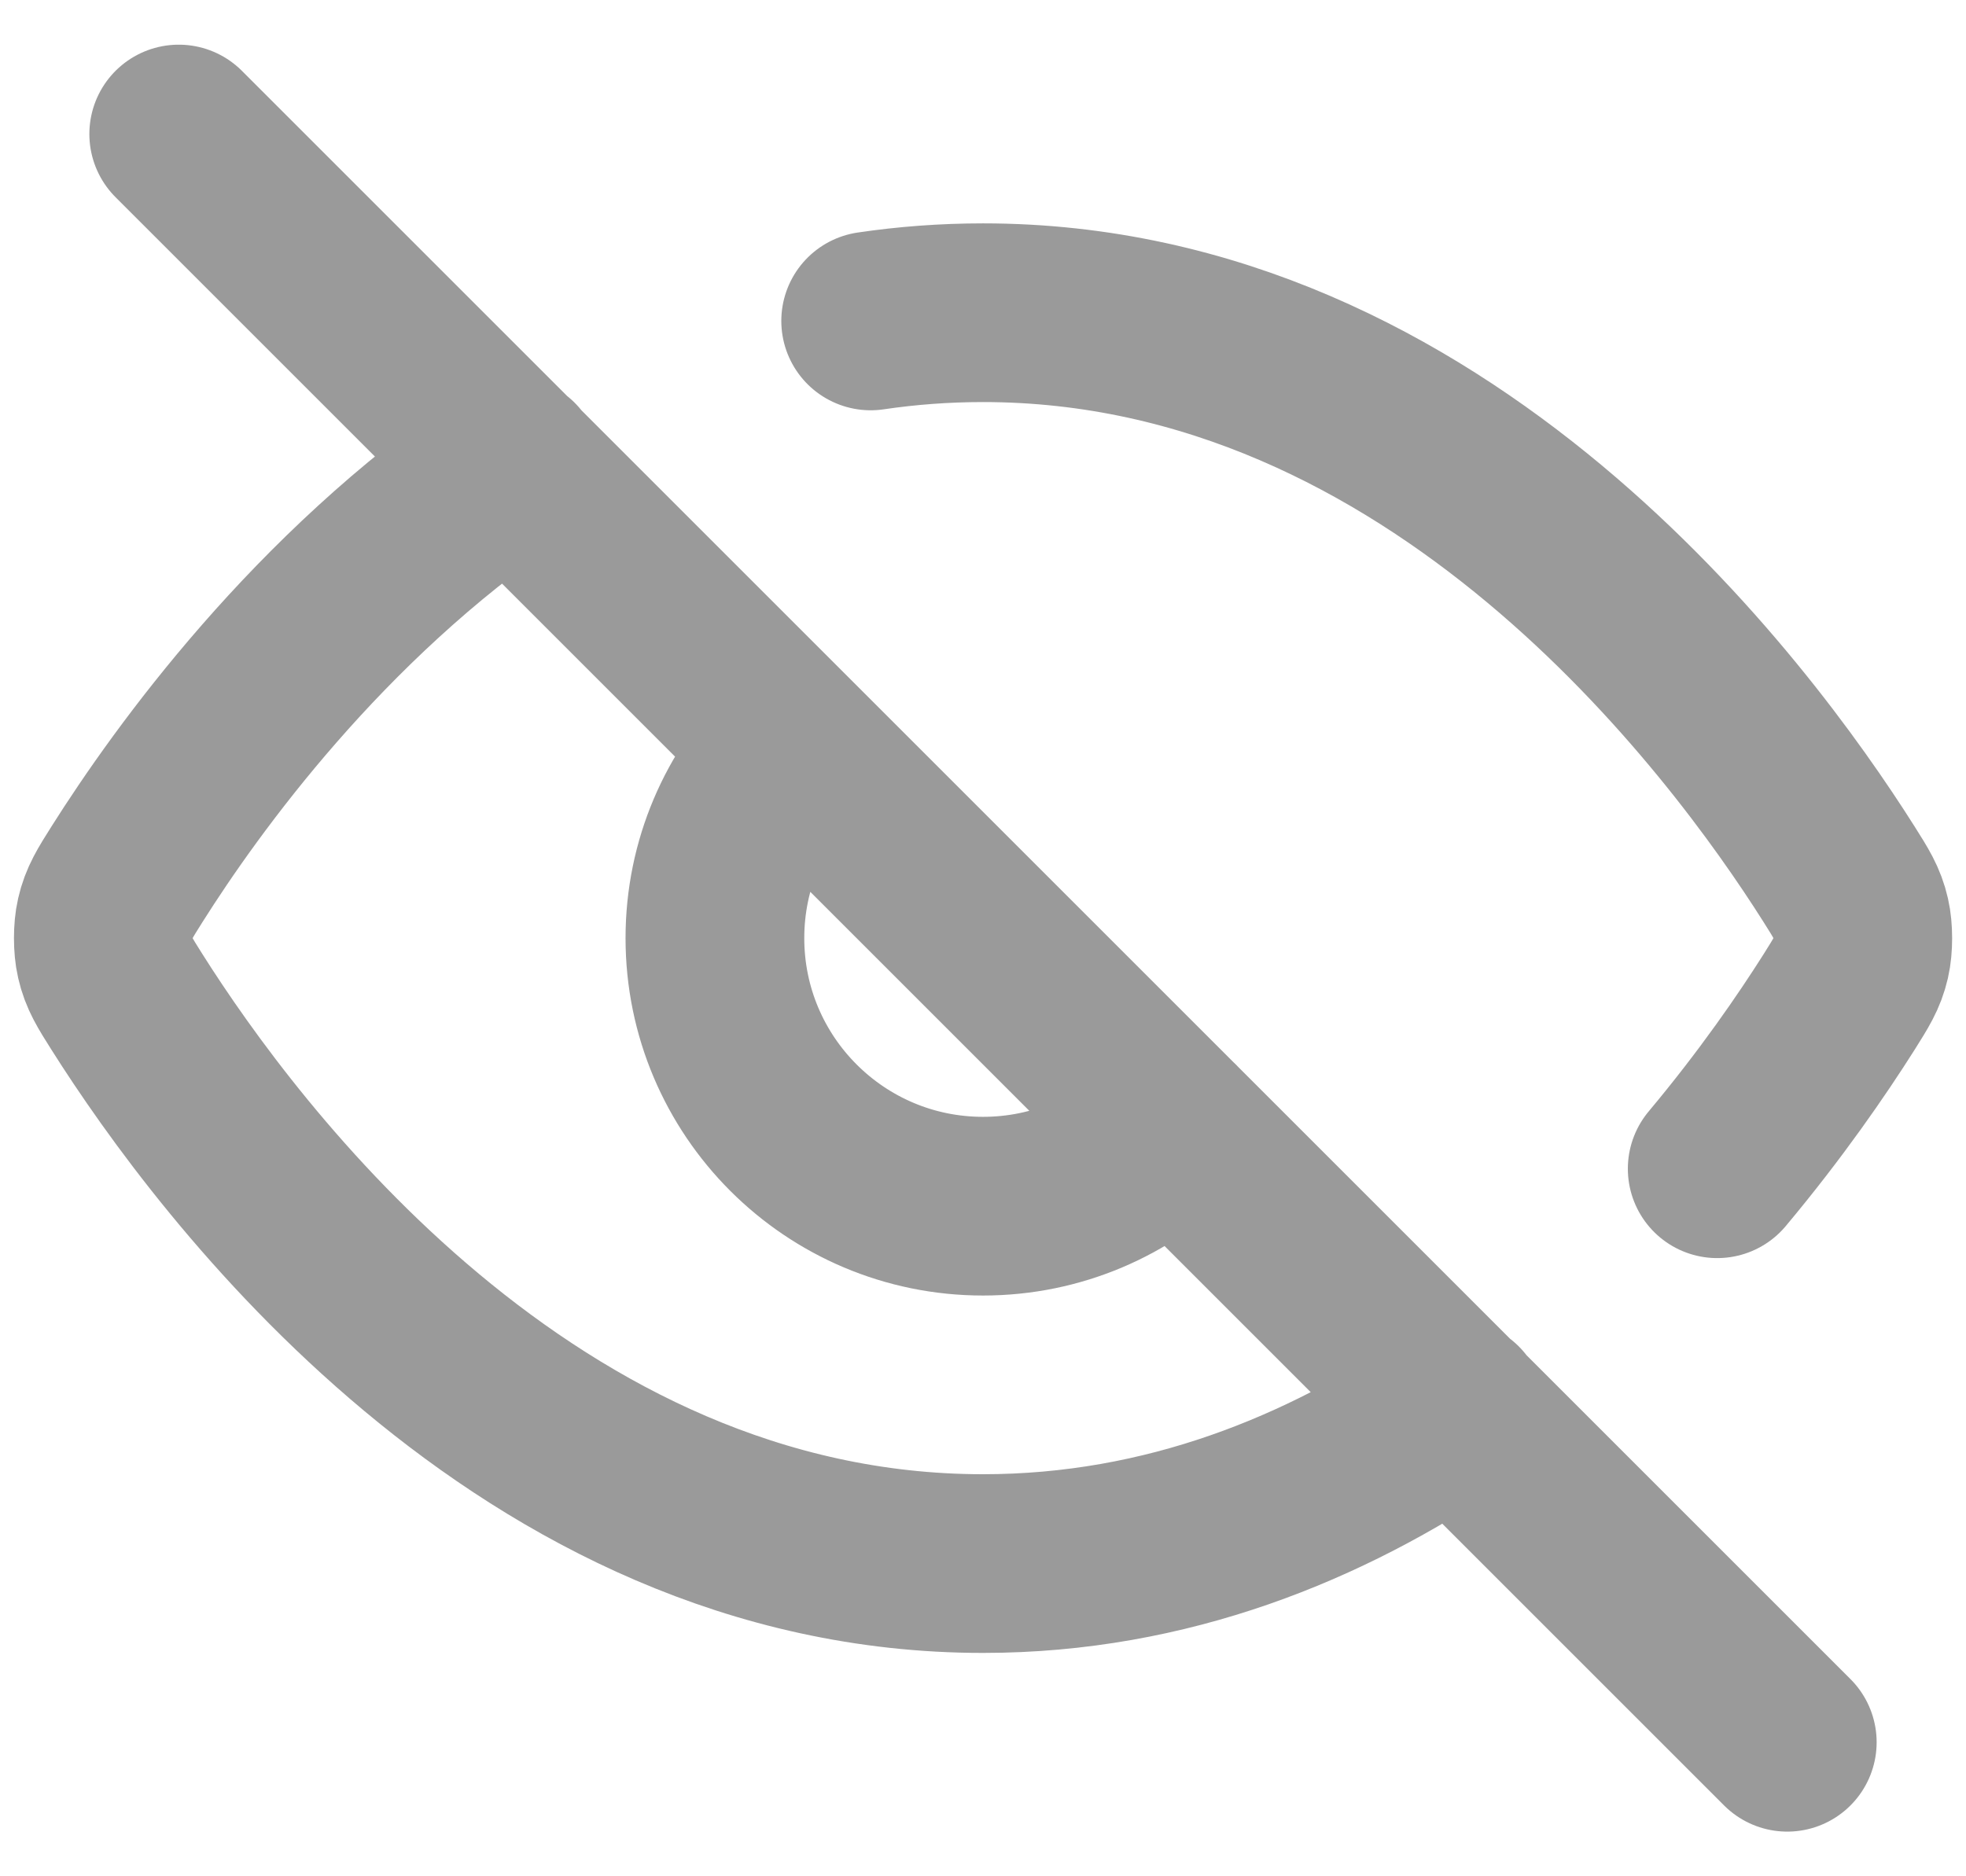 <svg width="22" height="21" viewBox="0 0 22 21" fill="none" xmlns="http://www.w3.org/2000/svg">
<path d="M9.743 3.592C10.149 3.532 10.569 3.5 11 3.5C16.105 3.5 19.455 8.005 20.581 9.787C20.717 10.002 20.785 10.11 20.823 10.277C20.852 10.402 20.852 10.599 20.823 10.724C20.785 10.89 20.716 10.998 20.579 11.216C20.279 11.69 19.822 12.357 19.216 13.081M5.724 5.215C3.562 6.682 2.094 8.719 1.421 9.785C1.284 10.002 1.216 10.11 1.178 10.277C1.149 10.401 1.149 10.598 1.178 10.723C1.216 10.89 1.284 10.998 1.42 11.213C2.546 12.995 5.895 17.5 11 17.5C13.059 17.5 14.832 16.768 16.289 15.777M2 1.5L20 19.5M8.879 8.379C8.336 8.922 8 9.672 8 10.5C8 12.157 9.344 13.5 11 13.5C11.829 13.5 12.579 13.164 13.122 12.621" stroke="#9A9A9A" stroke-width="2" stroke-linecap="round" stroke-linejoin="round"/>
</svg>
